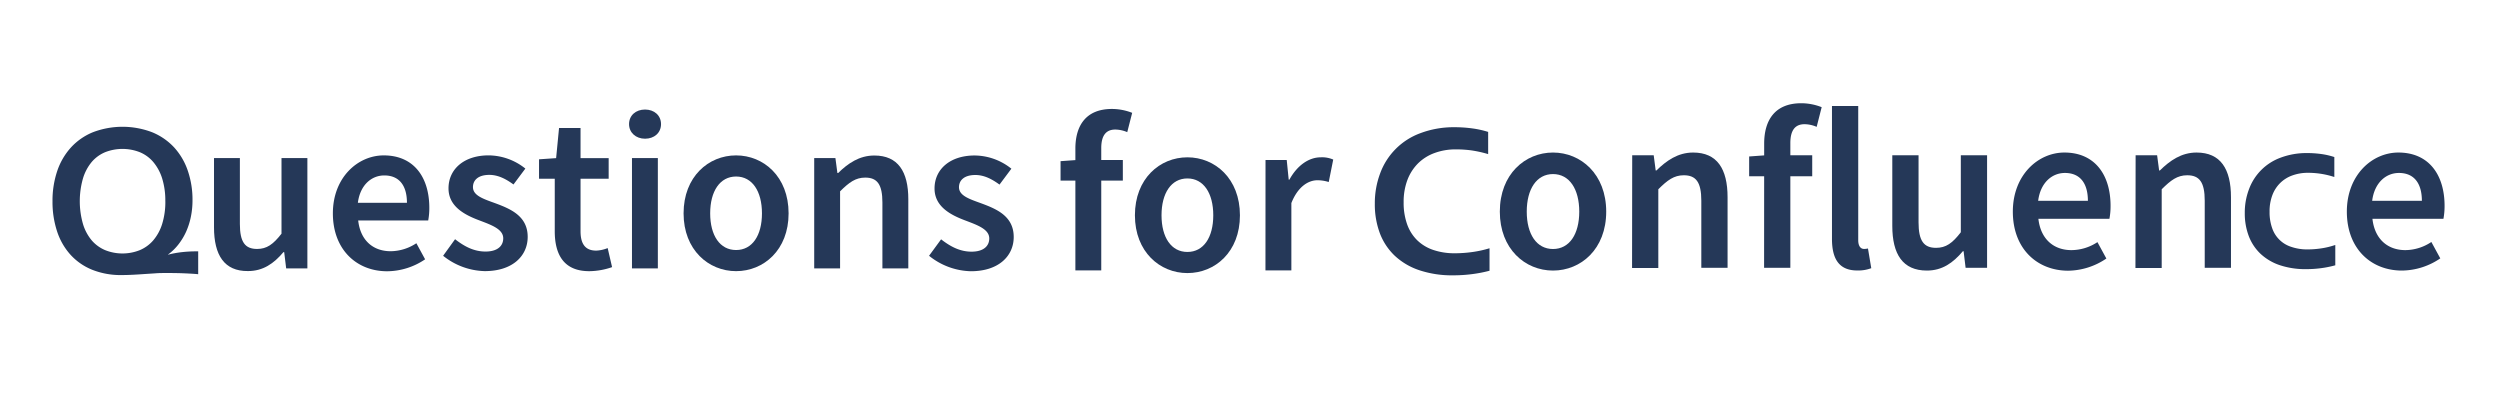 <svg id="レイヤー_1" data-name="レイヤー 1" xmlns="http://www.w3.org/2000/svg" viewBox="0 0 857 141"><defs><style>.cls-1{fill:none;}.cls-2,.cls-3{fill:#253858;}.cls-3{stroke:#253858;stroke-miterlimit:10;}</style></defs><rect class="cls-1" width="857" height="141"/><path class="cls-2" d="M150.67,394.3q.93-.26,2.1-.48c.79-.15,1.6-.27,2.45-.37s1.69-.17,2.54-.22,1.67-.07,2.48-.07h.7V401c-1.3-.13-2.87-.22-4.71-.3s-3.79-.11-5.85-.11c-1.55,0-2.93,0-4.16.11l-3.7.24c-1.24.09-2.52.17-3.86.24s-2.65.11-3.92.11a26.33,26.33,0,0,1-10.2-1.84,20.26,20.26,0,0,1-7.43-5.19,22.27,22.27,0,0,1-4.56-8A32.29,32.29,0,0,1,111,376a31.73,31.73,0,0,1,1.6-10.32,22.86,22.86,0,0,1,4.68-8.08,20.87,20.87,0,0,1,7.54-5.26,28.47,28.47,0,0,1,20.35,0,21.28,21.28,0,0,1,7.55,5.22,22.62,22.62,0,0,1,4.67,8,30.61,30.61,0,0,1,1.6,10.1,28,28,0,0,1-.55,5.6,24.51,24.51,0,0,1-1.6,5.08,21.46,21.46,0,0,1-2.63,4.39,17.68,17.68,0,0,1-3.61,3.52Zm-1-18.33a25.5,25.5,0,0,0-1.1-7.86,16.22,16.22,0,0,0-3.06-5.61,12.18,12.18,0,0,0-4.64-3.35,16.29,16.29,0,0,0-11.77,0,12.26,12.26,0,0,0-4.64,3.35,16,16,0,0,0-3,5.61,28.38,28.38,0,0,0,0,15.72,15.77,15.77,0,0,0,3,5.59,12.48,12.48,0,0,0,4.64,3.35,16,16,0,0,0,11.77,0,12.4,12.4,0,0,0,4.64-3.35,15.94,15.94,0,0,0,3.06-5.59A25.5,25.5,0,0,0,149.68,376Z" transform="translate(-93 -307)"/><path class="cls-2" d="M166.36,384.92V361.19h8.87v22.59c0,6.22,1.79,8.56,5.89,8.56,3.32,0,5.51-1.54,8.38-5.24V361.19h8.87V399H191.1l-.68-5.58h-.25c-3.32,3.94-7,6.5-12.17,6.5C169.9,400,166.36,394.47,166.36,384.92Z" transform="translate(-93 -307)"/><path class="cls-2" d="M207.11,380.14c0-12.29,8.54-19.87,17.44-19.87,10.23,0,15.62,7.39,15.62,18a23,23,0,0,1-.38,4.31h-24c.74,6.72,5,10.54,11.15,10.54a16.22,16.22,0,0,0,8.79-2.74l3,5.51a23.47,23.47,0,0,1-13,4.1C215.31,400,207.11,392.62,207.11,380.14Zm25.39-3.63c0-5.83-2.59-9.37-7.76-9.37-4.41,0-8.29,3.3-9.06,9.37Z" transform="translate(-93 -307)"/><path class="cls-2" d="M244.9,394.68,249,389c3.35,2.62,6.6,4.23,10.44,4.23,4.13,0,6.07-1.94,6.07-4.53,0-3.18-4.1-4.59-8.13-6.13-5-1.87-10.63-4.72-10.63-11,0-6.57,5.3-11.31,13.77-11.31a20.36,20.36,0,0,1,12.57,4.53l-4.07,5.45c-2.65-1.94-5.31-3.29-8.29-3.29-3.8,0-5.6,1.81-5.6,4.19,0,3,3.82,4.12,7.92,5.63,5.11,1.91,10.84,4.38,10.84,11.43,0,6.5-5.15,11.74-14.7,11.74A23.63,23.63,0,0,1,244.9,394.68Z" transform="translate(-93 -307)"/><path class="cls-2" d="M283.17,386.27v-18h-5.39v-6.66l5.86-.4,1-10.32h7.37v10.32h9.64v7.06h-9.64v18c0,4.45,1.72,6.64,5.36,6.64a11.67,11.67,0,0,0,3.94-.87l1.51,6.53a24.46,24.46,0,0,1-7.73,1.39C286.41,400,283.17,394.44,283.17,386.27Z" transform="translate(-93 -307)"/><path class="cls-2" d="M308.64,349.55c0-3,2.34-5,5.48-5s5.48,2,5.48,5-2.34,5-5.48,5S308.64,352.47,308.64,349.55Zm1,11.64h8.87V399h-8.87Z" transform="translate(-93 -307)"/><path class="cls-2" d="M327.33,380.14c0-12.6,8.57-19.87,18-19.87s18,7.27,18,19.87-8.57,19.81-18,19.81S327.33,392.68,327.33,380.14Zm26.87,0c0-7.58-3.33-12.63-8.87-12.63s-8.88,5.05-8.88,12.63,3.33,12.57,8.88,12.57S354.2,387.72,354.2,380.14Z" transform="translate(-93 -307)"/><path class="cls-2" d="M372.11,361.19h7.27l.68,5.12h.25c3.38-3.3,7.24-6,12.41-6,8.1,0,11.65,5.48,11.65,15V399h-8.88V376.44c0-6.22-1.78-8.56-5.88-8.56-3.33,0-5.52,1.63-8.63,4.71V399h-8.87Z" transform="translate(-93 -307)"/><path class="cls-2" d="M411.48,394.68l4.13-5.64c3.36,2.62,6.61,4.23,10.44,4.23,4.13,0,6.07-1.94,6.07-4.53,0-3.18-4.1-4.59-8.13-6.13-5-1.87-10.63-4.72-10.63-11,0-6.57,5.3-11.31,13.77-11.31a20.36,20.36,0,0,1,12.57,4.53l-4.07,5.45c-2.65-1.94-5.31-3.29-8.28-3.29-3.81,0-5.61,1.81-5.61,4.19,0,3,3.82,4.12,7.92,5.63,5.11,1.91,10.84,4.38,10.84,11.43,0,6.5-5.14,11.74-14.69,11.74A23.66,23.66,0,0,1,411.48,394.68Z" transform="translate(-93 -307)"/><path class="cls-2" d="M607.14,379.55c0-12.85,8.68-20.26,18.23-20.26s18.24,7.41,18.24,20.26-8.68,20.2-18.24,20.2S607.14,392.33,607.14,379.55Zm27.23,0c0-7.73-3.38-12.88-9-12.88s-9,5.15-9,12.88,3.37,12.81,9,12.81S634.37,387.28,634.37,379.55Z" transform="translate(-93 -307)"/><path class="cls-2" d="M652.52,360.23h7.37l.68,5.21h.25c3.44-3.36,7.34-6.15,12.59-6.15,8.21,0,11.8,5.59,11.8,15.33v24.19h-9v-23c0-6.35-1.81-8.73-6-8.73-3.37,0-5.59,1.66-8.74,4.8v27h-9Z" transform="translate(-93 -307)"/><path class="cls-2" d="M692.61,360.64l5.62-.41h16v7.19H692.61Zm5.15-4.4c0-8,3.65-13.85,12.71-13.85a19.23,19.23,0,0,1,7,1.35l-1.72,6.75a10.59,10.59,0,0,0-4.15-.91c-3.18,0-4.87,2-4.87,6.5v42.73h-9Z" transform="translate(-93 -307)"/><path class="cls-2" d="M721,388.88V343.33h9v46c0,2.23,1,3,1.94,3a5.43,5.43,0,0,0,1.4-.15l1.13,6.75a12.54,12.54,0,0,1-4.75.79C723.31,399.75,721,395.6,721,388.88Z" transform="translate(-93 -307)"/><path class="cls-2" d="M741.68,384.42V360.23h9v23c0,6.34,1.81,8.73,6,8.73,3.37,0,5.59-1.57,8.49-5.34V360.23h9v38.58h-7.36l-.69-5.69h-.25c-3.37,4-7.09,6.63-12.33,6.63C745.27,399.75,741.68,394.16,741.68,384.42Z" transform="translate(-93 -307)"/><path class="cls-2" d="M783,379.55c0-12.54,8.65-20.26,17.67-20.26,10.37,0,15.83,7.54,15.83,18.31a23,23,0,0,1-.39,4.4H791.76c.75,6.85,5.13,10.74,11.31,10.74A16.27,16.27,0,0,0,812,390l3.06,5.62a23.75,23.75,0,0,1-13.15,4.18C791.3,399.75,783,392.27,783,379.55Zm25.73-3.71c0-5.94-2.62-9.55-7.87-9.55-4.46,0-8.4,3.36-9.18,9.55Z" transform="translate(-93 -307)"/><path class="cls-2" d="M825.09,360.23h7.37l.69,5.21h.25c3.43-3.36,7.34-6.15,12.58-6.15,8.21,0,11.8,5.59,11.8,15.33v24.19h-9v-23c0-6.35-1.81-8.73-6-8.73-3.38,0-5.59,1.66-8.75,4.8v27h-9Z" transform="translate(-93 -307)"/><path class="cls-2" d="M897.5,379.55c0-12.54,8.64-20.26,17.67-20.26,10.37,0,15.83,7.54,15.83,18.31a23.82,23.82,0,0,1-.39,4.4H906.27c.75,6.85,5.12,10.74,11.3,10.74a16.27,16.27,0,0,0,8.9-2.79l3.06,5.62a23.69,23.69,0,0,1-13.14,4.18C905.8,399.75,897.5,392.27,897.5,379.55Zm25.72-3.71c0-5.94-2.62-9.55-7.86-9.55-4.47,0-8.4,3.36-9.18,9.55Z" transform="translate(-93 -307)"/><path class="cls-2" d="M592.05,358.21a20.69,20.69,0,0,0-7.2,1.21,15.69,15.69,0,0,0-5.67,3.51,16.06,16.06,0,0,0-3.69,5.68,21.12,21.12,0,0,0-1.32,7.73,21.74,21.74,0,0,0,1.21,7.59,14.33,14.33,0,0,0,3.47,5.46,14.57,14.57,0,0,0,5.53,3.31,22.61,22.61,0,0,0,7.4,1.12,43.43,43.43,0,0,0,6.05-.44,37.71,37.71,0,0,0,5.78-1.28v7.71a46,46,0,0,1-5.9,1.15,49.77,49.77,0,0,1-6.56.42,35.18,35.18,0,0,1-11.67-1.77,22.94,22.94,0,0,1-8.42-5,20.79,20.79,0,0,1-5.08-7.75,28.14,28.14,0,0,1-1.69-10,29,29,0,0,1,1.81-10.38,23.13,23.13,0,0,1,13.79-13.82,32.25,32.25,0,0,1,11.61-2.05,44.87,44.87,0,0,1,6.29.42,32.38,32.38,0,0,1,5.35,1.19v7.61a40.7,40.7,0,0,0-5.82-1.29A39.67,39.67,0,0,0,592.05,358.21Z" transform="translate(-93 -307)"/><path class="cls-2" d="M456.56,362.25l5.54-.4h15.81v7.06H456.56Zm5.08-4.31c0-7.84,3.6-13.59,12.54-13.59a19.16,19.16,0,0,1,6.93,1.33l-1.69,6.62a10.72,10.72,0,0,0-4.1-.89c-3.14,0-4.81,2-4.81,6.38v41.9h-8.87Z" transform="translate(-93 -307)"/><path class="cls-2" d="M482.05,380.8c0-12.6,8.56-19.87,18-19.87s18,7.27,18,19.87-8.56,19.81-18,19.81S482.05,393.34,482.05,380.8Zm26.86,0c0-7.58-3.33-12.63-8.87-12.63s-8.87,5.05-8.87,12.63,3.32,12.57,8.87,12.57S508.91,388.38,508.91,380.8Z" transform="translate(-93 -307)"/><path class="cls-2" d="M526.82,361.85h7.27l.68,6.75H535c2.69-4.93,6.7-7.67,10.75-7.67a9.52,9.52,0,0,1,4.28.77l-1.54,7.7a12.78,12.78,0,0,0-3.88-.61c-3,0-6.65,2.06-8.93,7.82v23.08h-8.88Z" transform="translate(-93 -307)"/><path class="cls-3" d="M884.16,365.74a15.85,15.85,0,0,0-5.51.93,11.82,11.82,0,0,0-4.32,2.68,12,12,0,0,0-2.82,4.34,16.08,16.08,0,0,0-1,5.92,16.61,16.61,0,0,0,.93,5.8,10.63,10.63,0,0,0,6.88,6.7A17.33,17.33,0,0,0,884,393a32.07,32.07,0,0,0,4.63-.34,27.42,27.42,0,0,0,4.41-1v5.9a35.18,35.18,0,0,1-4.5.88,37.05,37.05,0,0,1-5,.32,26.94,26.94,0,0,1-8.92-1.35,17.62,17.62,0,0,1-6.43-3.83,15.89,15.89,0,0,1-3.88-5.93,21.37,21.37,0,0,1-1.3-7.61,22.12,22.12,0,0,1,1.39-7.94,17.7,17.7,0,0,1,10.53-10.57,24.74,24.74,0,0,1,8.88-1.56,35,35,0,0,1,4.81.32,24.52,24.52,0,0,1,4.09.91V367a29.19,29.19,0,0,0-8.48-1.26Z" transform="translate(-93 -307)"/></svg>